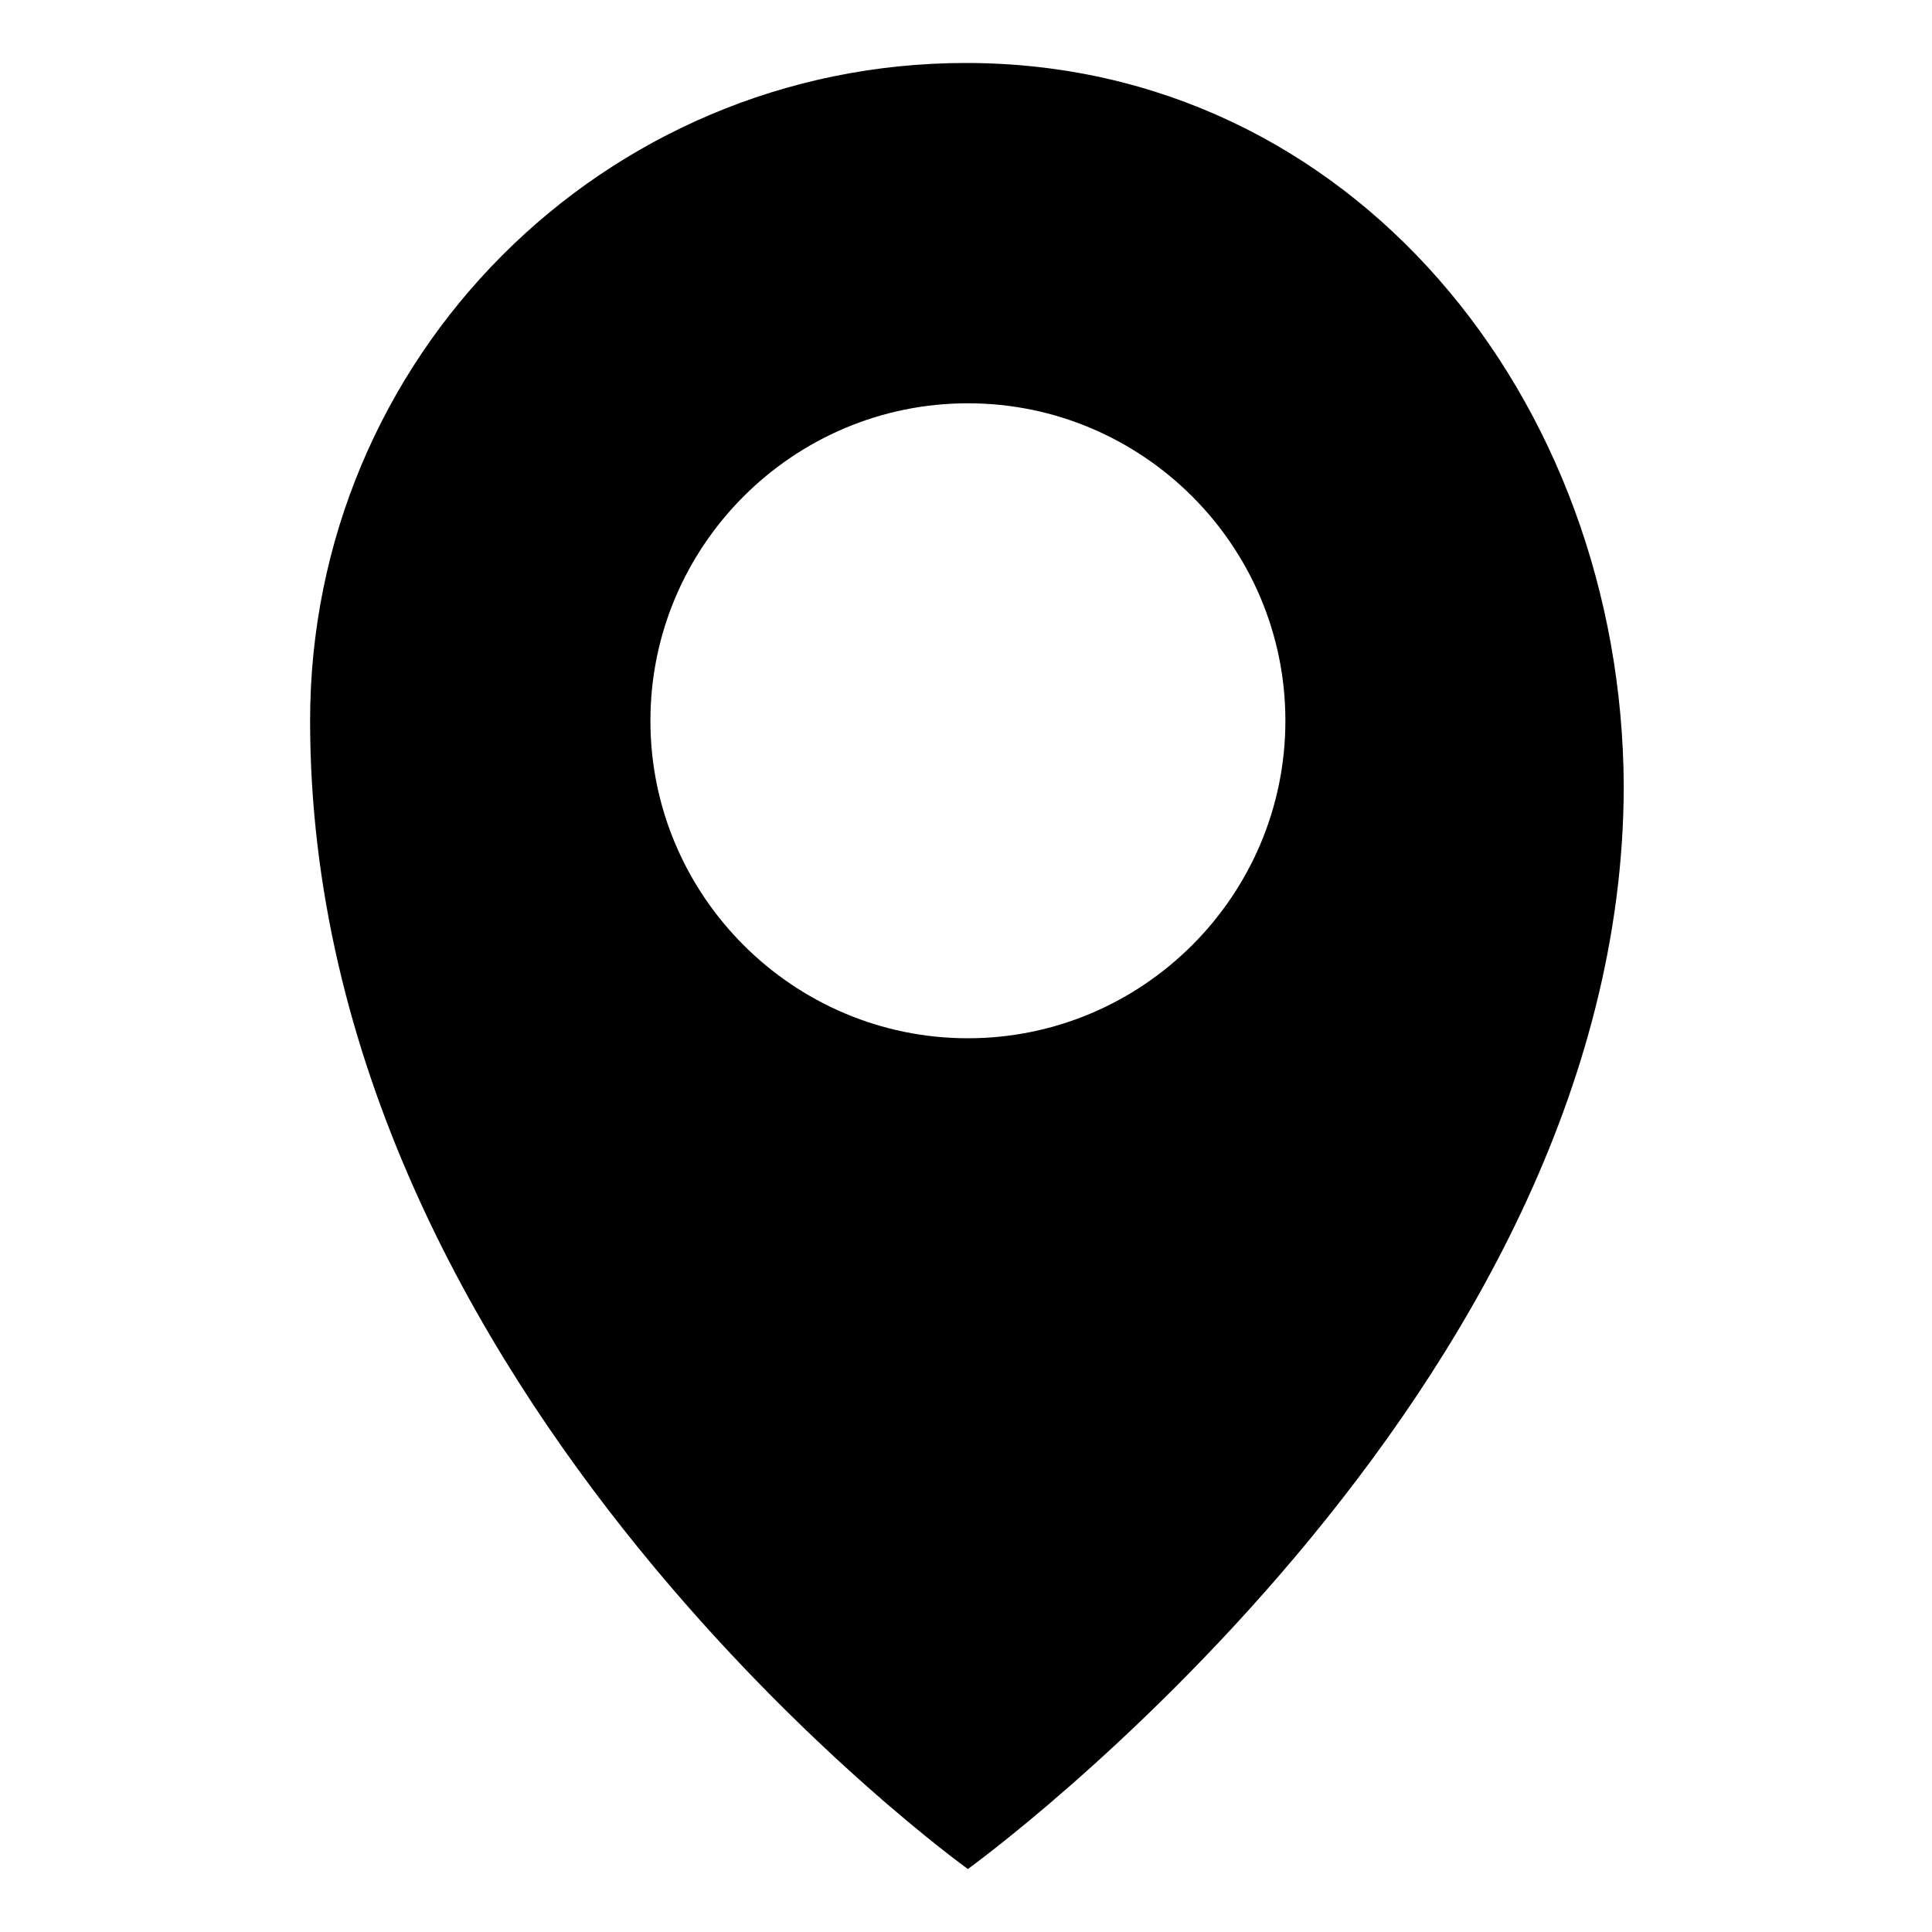 <?xml version="1.0" encoding="UTF-8"?>
<!-- Uploaded to: SVG Repo, www.svgrepo.com, Generator: SVG Repo Mixer Tools -->
<svg fill="#000000" width="800px" height="800px" version="1.1" viewBox="144 144 512 512" xmlns="http://www.w3.org/2000/svg">
 <path d="m400 160.69c-96.23 0-173.82 78.094-173.82 174.32 0 179.36 174.32 304.3 174.32 304.3s173.81-125.45 173.81-287.17c-0.5-102.27-72.039-191.45-174.31-191.45zm0.504 258.46c-46.352 0-84.137-37.785-84.137-84.137 0-46.352 37.785-84.137 84.137-84.137 46.352 0 84.137 37.785 84.137 84.137-0.004 46.352-37.789 84.137-84.137 84.137z"/>
</svg>